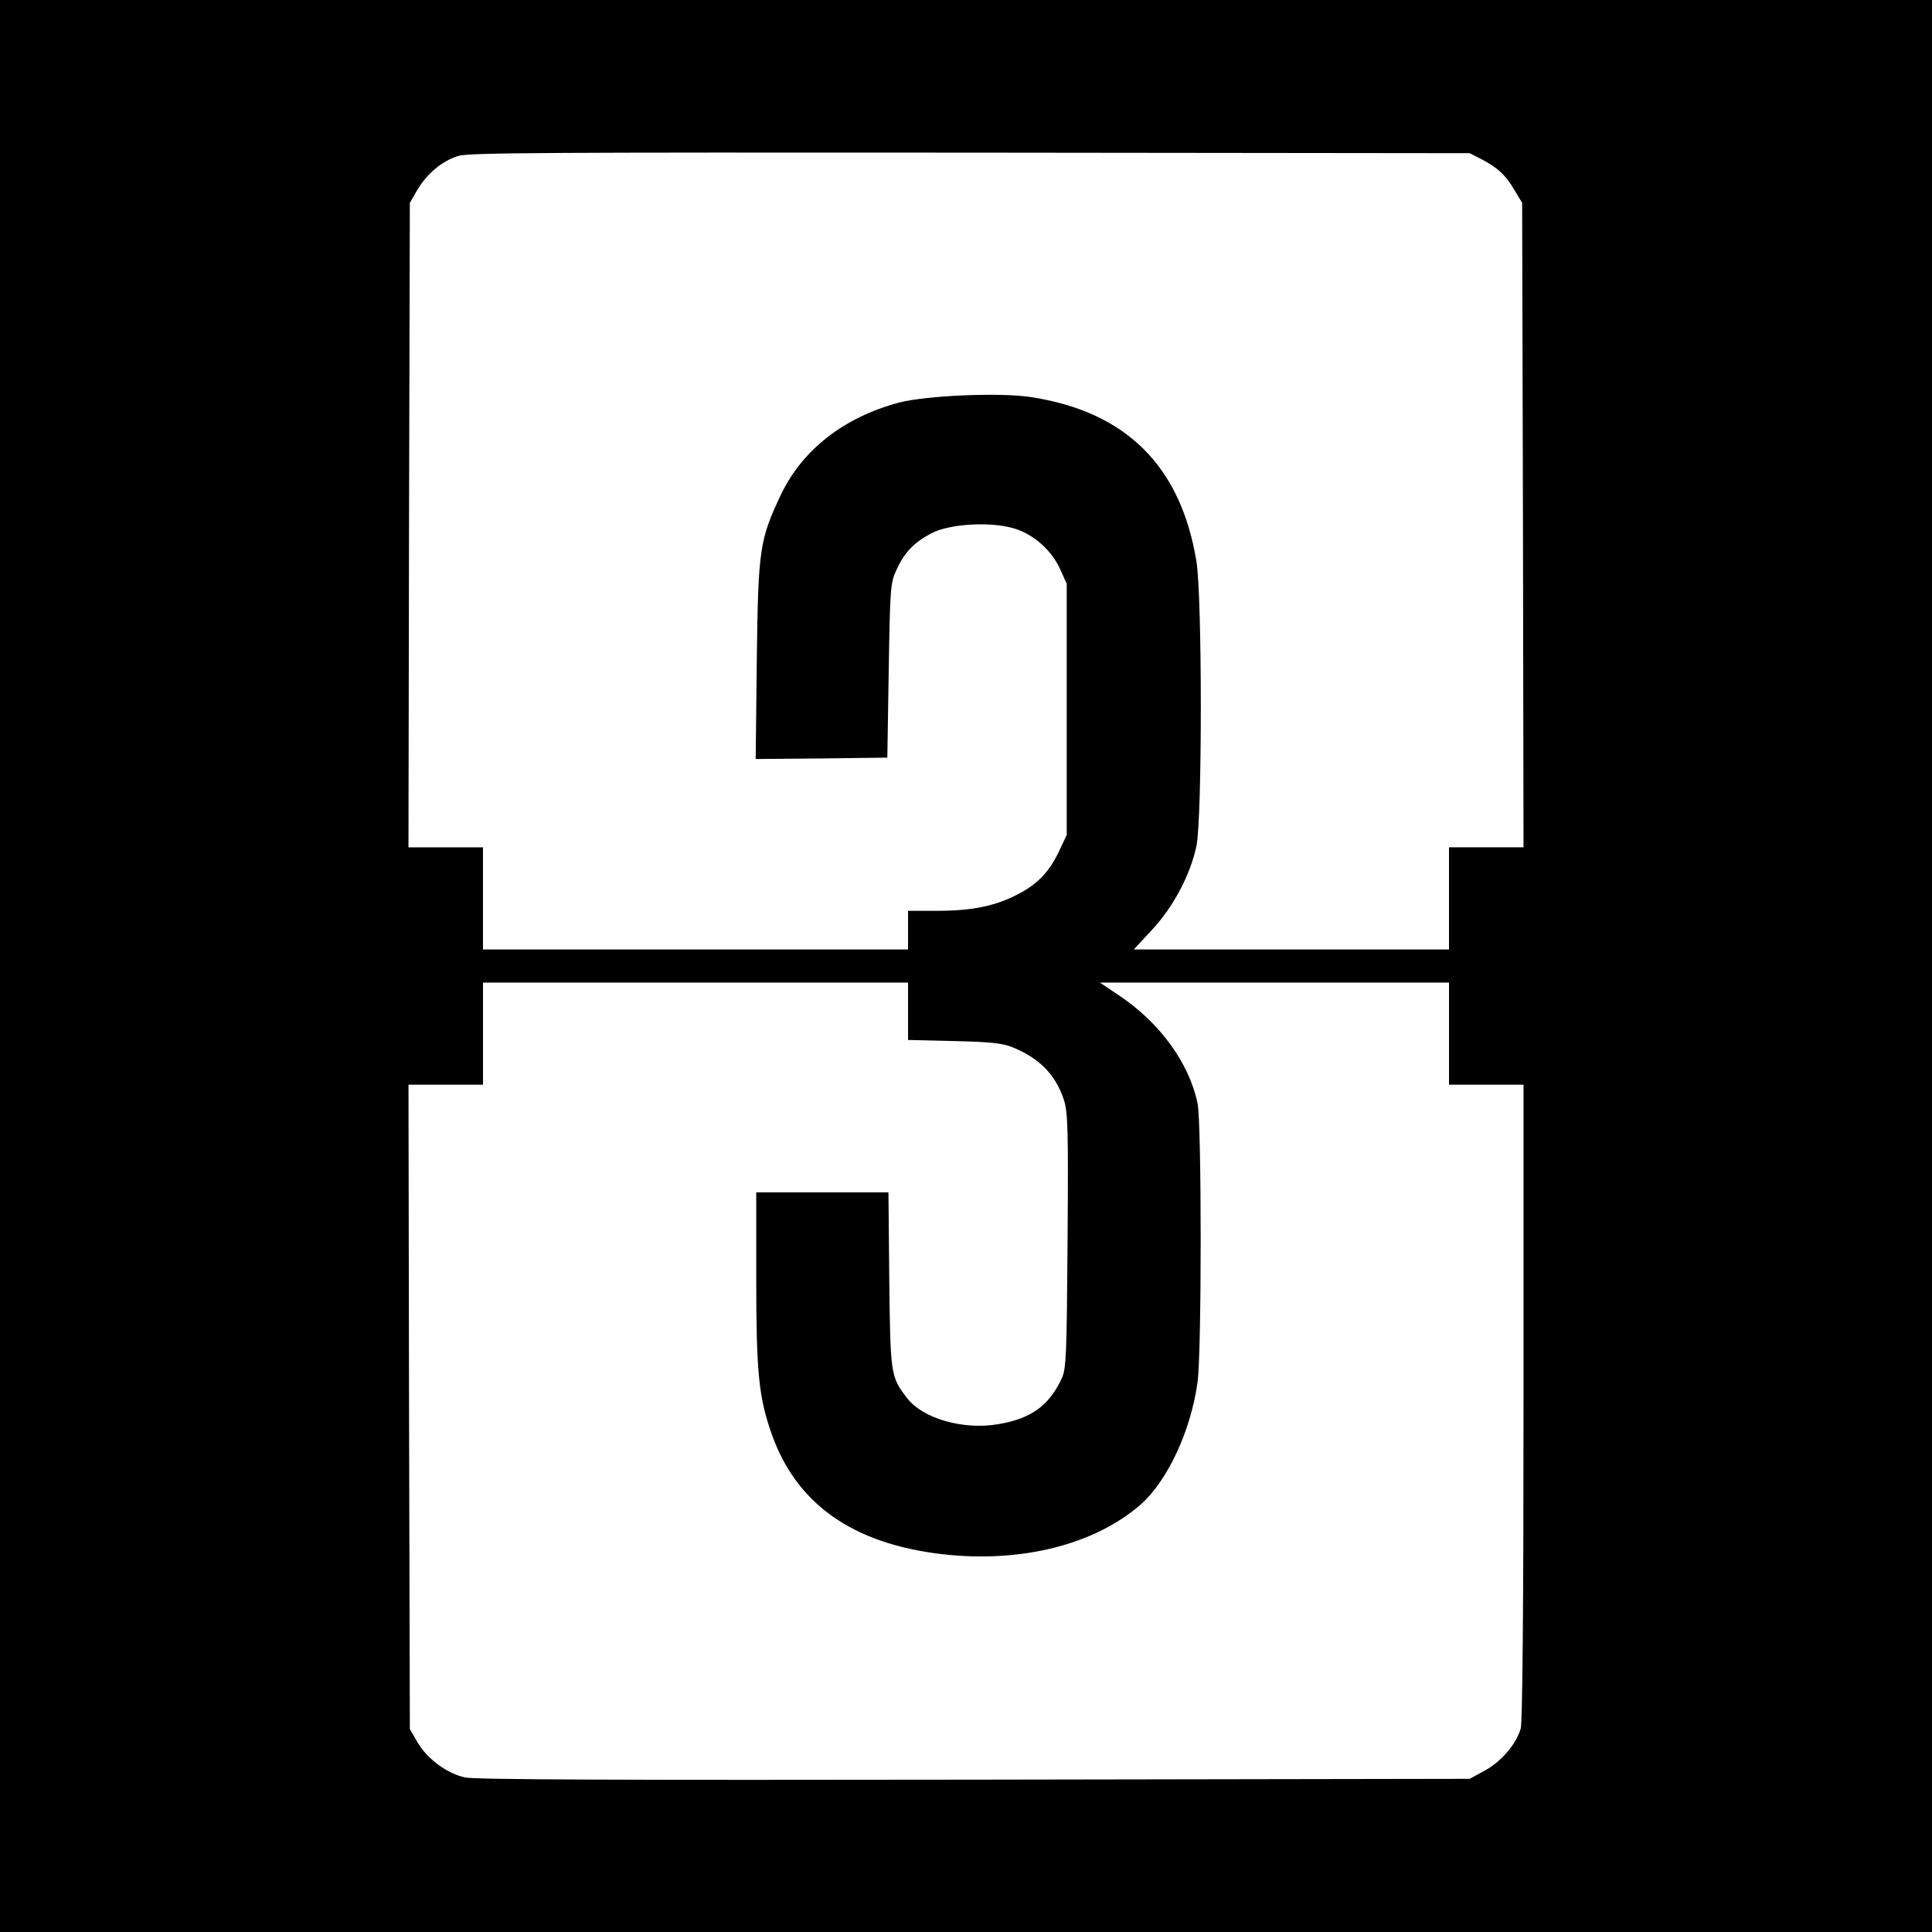 <?xml version="1.0" standalone="no"?>
<!DOCTYPE svg PUBLIC "-//W3C//DTD SVG 20010904//EN"
 "http://www.w3.org/TR/2001/REC-SVG-20010904/DTD/svg10.dtd">
<svg version="1.0" xmlns="http://www.w3.org/2000/svg"
 width="700pt" height="700pt" viewBox="0 0 700 700"
 preserveAspectRatio="xMidYMid meet">
<g transform="translate(0,700) scale(0.1,-0.1)"
fill="#000000" stroke="none">
<path d="M0 3500 l0 -3500 3500 0 3500 0 0 3500 0 3500 -3500 0 -3500 0 0
-3500z m5370 2922 c58 -31 86 -57 118 -112 l27 -45 3 -1167 2 -1168 -135 0
-135 0 0 -185 0 -185 -571 0 -571 0 66 71 c78 84 139 200 161 304 21 101 21
900 0 1030 -56 345 -254 543 -598 596 -112 18 -384 6 -481 -20 -198 -53 -348
-170 -426 -332 -78 -165 -83 -197 -88 -602 l-4 -357 239 2 238 3 5 315 c5 302
6 317 28 365 29 64 64 100 127 133 65 34 212 43 297 18 71 -20 138 -79 169
-148 l24 -53 0 -455 0 -455 -26 -55 c-35 -76 -77 -121 -147 -158 -82 -44 -168
-62 -294 -62 l-108 0 0 -70 0 -70 -770 0 -770 0 0 185 0 185 -135 0 -135 0 2
1168 3 1167 27 47 c35 59 90 105 148 123 38 12 326 13 1855 12 l1810 -2 45
-23z m-2080 -3086 l0 -104 168 -4 c133 -3 176 -8 212 -23 97 -40 155 -99 185
-191 14 -44 16 -105 13 -509 -3 -421 -5 -463 -21 -499 -46 -99 -111 -146 -230
-166 -126 -22 -274 20 -331 95 -59 77 -60 84 -64 428 l-3 317 -240 0 -239 0 0
-314 c0 -338 9 -427 55 -559 89 -255 293 -400 618 -438 285 -33 553 34 720
180 97 86 182 267 206 444 15 106 15 938 0 1009 -30 146 -137 293 -284 391
l-70 47 633 0 632 0 0 -185 0 -185 135 0 135 0 0 -1147 c0 -760 -4 -1161 -10
-1185 -16 -57 -70 -120 -130 -153 l-55 -30 -1795 -3 c-1270 -2 -1810 0 -1845
8 -65 14 -137 67 -172 127 l-28 48 -3 1168 -2 1167 135 0 135 0 0 185 0 185
770 0 770 0 0 -104z"/>
</g>
</svg>
